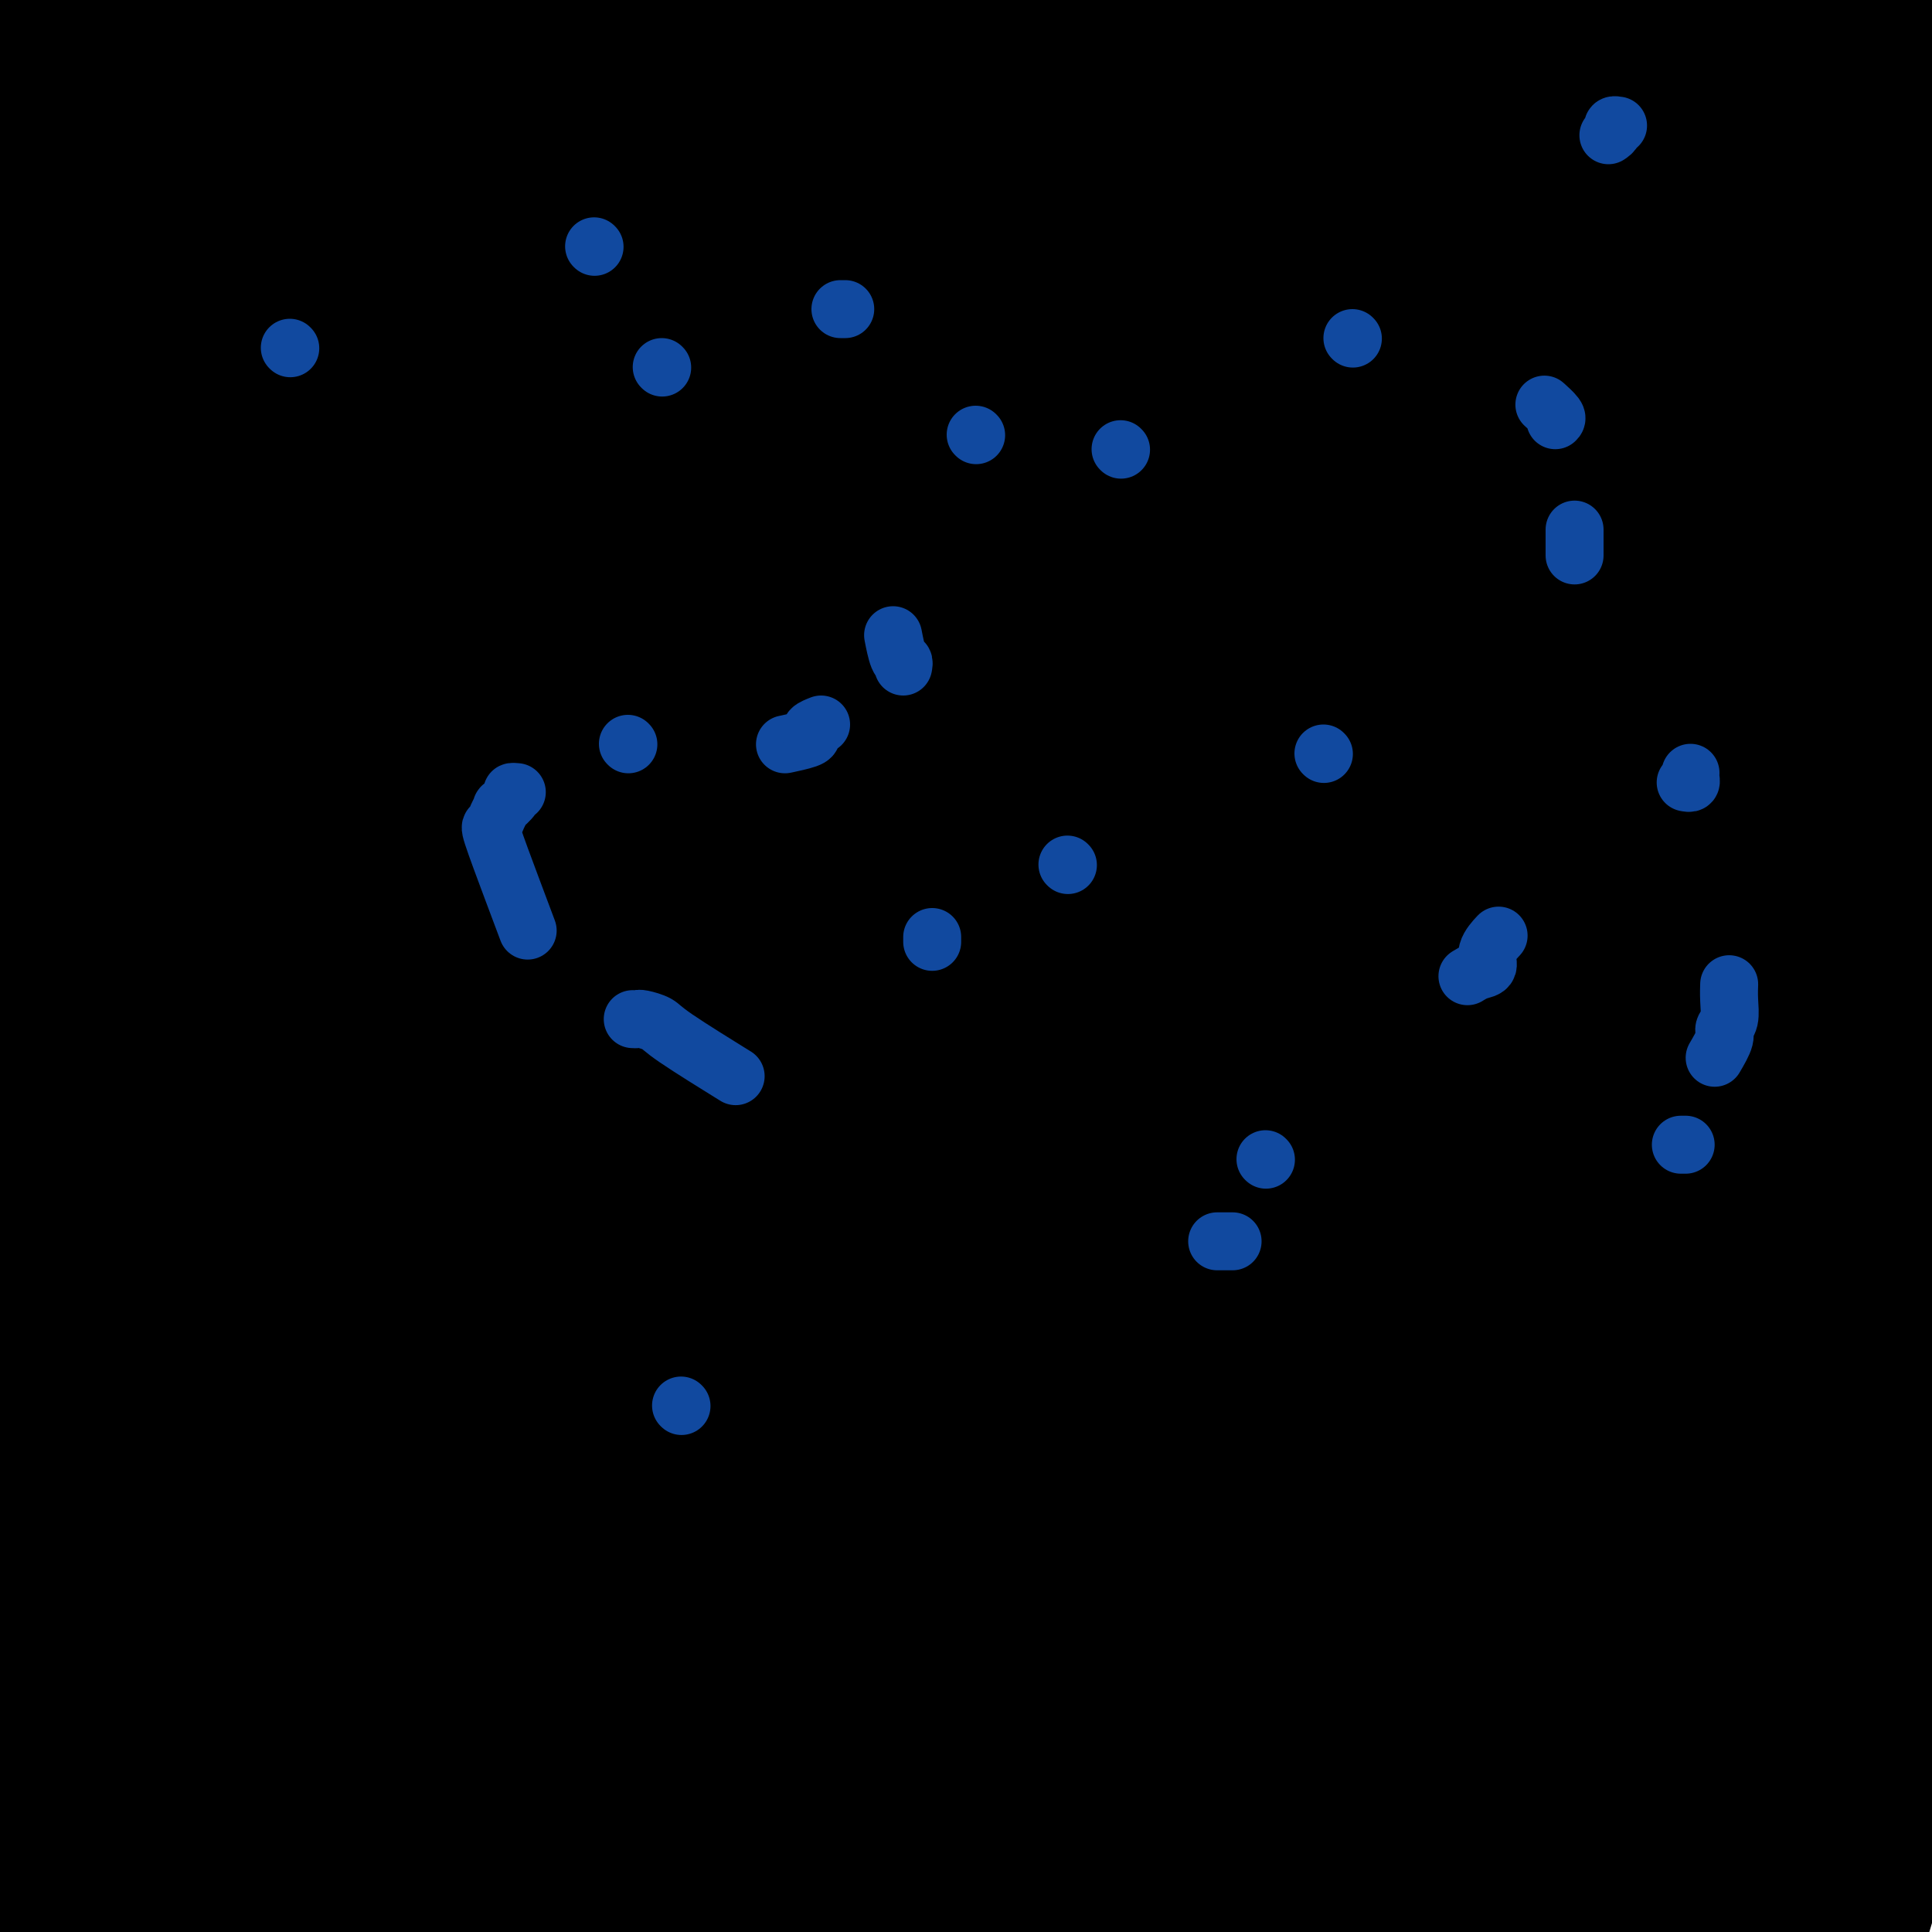 <svg viewBox='0 0 400 400' version='1.1' xmlns='http://www.w3.org/2000/svg' xmlns:xlink='http://www.w3.org/1999/xlink'><g fill='none' stroke='#000000' stroke-width='28' stroke-linecap='round' stroke-linejoin='round'><path d='M68,386c-0.161,-0.443 -0.323,-0.886 1,-1c1.323,-0.114 4.129,0.102 6,0c1.871,-0.102 2.805,-0.523 13,0c10.195,0.523 29.650,1.991 51,3c21.350,1.009 44.594,1.559 58,2c13.406,0.441 16.974,0.773 17,1c0.026,0.227 -3.490,0.348 -8,0c-4.510,-0.348 -10.013,-1.165 -22,-2c-11.987,-0.835 -30.458,-1.686 -44,-3c-13.542,-1.314 -22.155,-3.090 -46,-4c-23.845,-0.910 -62.923,-0.955 -102,-1'/><path d='M240,377c-0.365,-0.072 -0.729,-0.145 -1,0c-0.271,0.145 -0.448,0.507 -1,1c-0.552,0.493 -1.480,1.118 -1,1c0.480,-0.118 2.367,-0.980 3,-1c0.633,-0.020 0.013,0.800 1,0c0.987,-0.800 3.582,-3.220 10,-6c6.418,-2.780 16.658,-5.920 21,-8c4.342,-2.080 2.784,-3.098 15,-4c12.216,-0.902 38.204,-1.686 60,0c21.796,1.686 39.398,5.843 57,10'/><path d='M396,373c1.153,-0.019 2.307,-0.039 0,0c-2.307,0.039 -8.074,0.136 -14,1c-5.926,0.864 -12.009,2.496 -15,3c-2.991,0.504 -2.889,-0.119 -7,0c-4.111,0.119 -12.436,0.982 -20,1c-7.564,0.018 -14.366,-0.807 -19,-1c-4.634,-0.193 -7.098,0.247 -8,0c-0.902,-0.247 -0.242,-1.180 0,-1c0.242,0.180 0.064,1.473 0,2c-0.064,0.527 -0.015,0.289 0,1c0.015,0.711 -0.002,2.372 0,3c0.002,0.628 0.025,0.224 0,0c-0.025,-0.224 -0.098,-0.267 0,0c0.098,0.267 0.368,0.844 1,1c0.632,0.156 1.625,-0.110 2,0c0.375,0.110 0.131,0.597 0,1c-0.131,0.403 -0.151,0.724 2,2c2.151,1.276 6.472,3.507 11,6c4.528,2.493 9.264,5.246 14,8'/><path d='M339,388c0.436,1.944 0.872,3.887 0,0c-0.872,-3.887 -3.052,-13.606 -4,-18c-0.948,-4.394 -0.664,-3.464 0,-6c0.664,-2.536 1.709,-8.536 3,-12c1.291,-3.464 2.829,-4.390 4,-5c1.171,-0.610 1.974,-0.903 3,-1c1.026,-0.097 2.276,0.003 3,0c0.724,-0.003 0.921,-0.110 2,2c1.079,2.110 3.039,6.435 4,10c0.961,3.565 0.922,6.369 1,9c0.078,2.631 0.272,5.088 -1,7c-1.272,1.912 -4.012,3.280 -6,4c-1.988,0.720 -3.225,0.794 -7,0c-3.775,-0.794 -10.088,-2.454 -13,-4c-2.912,-1.546 -2.423,-2.978 -3,-5c-0.577,-2.022 -2.218,-4.633 -3,-7c-0.782,-2.367 -0.704,-4.491 0,-6c0.704,-1.509 2.034,-2.402 3,-3c0.966,-0.598 1.569,-0.902 3,-1c1.431,-0.098 3.690,0.011 5,0c1.310,-0.011 1.670,-0.143 2,1c0.330,1.143 0.630,3.562 1,5c0.370,1.438 0.809,1.895 0,3c-0.809,1.105 -2.866,2.860 -5,4c-2.134,1.140 -4.345,1.667 -6,2c-1.655,0.333 -2.754,0.471 -3,0c-0.246,-0.471 0.361,-1.552 0,-2c-0.361,-0.448 -1.691,-0.264 0,-2c1.691,-1.736 6.402,-5.393 11,-8c4.598,-2.607 9.084,-4.163 15,-4c5.916,0.163 13.262,2.047 18,4c4.738,1.953 6.869,3.977 9,6'/><path d='M375,361c3.230,3.885 6.804,10.598 9,16c2.196,5.402 3.014,9.493 3,13c-0.014,3.507 -0.861,6.431 -2,8c-1.139,1.569 -2.569,1.785 -4,2'/><path d='M376,399c0.099,0.424 0.199,0.848 0,0c-0.199,-0.848 -0.695,-2.968 0,-6c0.695,-3.032 2.582,-6.975 4,-11c1.418,-4.025 2.366,-8.133 3,-10c0.634,-1.867 0.955,-1.494 1,-1c0.045,0.494 -0.184,1.107 0,2c0.184,0.893 0.781,2.064 0,6c-0.781,3.936 -2.941,10.637 -4,14c-1.059,3.363 -1.017,3.390 -1,4c0.017,0.610 0.008,1.805 0,3'/><path d='M379,398c-0.550,1.363 -1.100,2.727 0,0c1.100,-2.727 3.850,-9.544 5,-13c1.150,-3.456 0.700,-3.552 1,-7c0.300,-3.448 1.348,-10.249 2,-14c0.652,-3.751 0.907,-4.453 1,-5c0.093,-0.547 0.024,-0.941 0,-1c-0.024,-0.059 -0.004,0.216 0,1c0.004,0.784 -0.009,2.078 0,3c0.009,0.922 0.039,1.474 0,1c-0.039,-0.474 -0.148,-1.972 0,-3c0.148,-1.028 0.553,-1.586 1,-4c0.447,-2.414 0.934,-6.684 1,-9c0.066,-2.316 -0.291,-2.679 0,-3c0.291,-0.321 1.231,-0.601 1,0c-0.231,0.601 -1.631,2.081 -2,3c-0.369,0.919 0.293,1.276 -1,4c-1.293,2.724 -4.542,7.816 -6,10c-1.458,2.184 -1.124,1.461 -1,1c0.124,-0.461 0.037,-0.660 0,-1c-0.037,-0.340 -0.024,-0.823 0,-5c0.024,-4.177 0.061,-12.049 0,-16c-0.061,-3.951 -0.218,-3.980 0,-6c0.218,-2.020 0.812,-6.032 1,-8c0.188,-1.968 -0.031,-1.892 0,-1c0.031,0.892 0.312,2.601 0,4c-0.312,1.399 -1.218,2.488 -2,5c-0.782,2.512 -1.441,6.445 -1,6c0.441,-0.445 1.983,-5.270 3,-10c1.017,-4.730 1.508,-9.365 2,-14'/><path d='M384,316c0.739,-4.987 0.088,-5.455 0,-5c-0.088,0.455 0.388,1.832 0,3c-0.388,1.168 -1.639,2.128 -3,6c-1.361,3.872 -2.831,10.657 -4,14c-1.169,3.343 -2.036,3.245 -2,2c0.036,-1.245 0.976,-3.638 2,-7c1.024,-3.362 2.131,-7.693 3,-11c0.869,-3.307 1.498,-5.590 2,-11c0.502,-5.410 0.876,-13.947 1,-18c0.124,-4.053 -0.001,-3.622 0,-4c0.001,-0.378 0.129,-1.565 0,-1c-0.129,0.565 -0.514,2.881 -1,5c-0.486,2.119 -1.074,4.042 -2,8c-0.926,3.958 -2.192,9.953 -3,13c-0.808,3.047 -1.159,3.147 -1,2c0.159,-1.147 0.827,-3.539 2,-7c1.173,-3.461 2.851,-7.989 4,-16c1.149,-8.011 1.770,-19.505 2,-26c0.230,-6.495 0.069,-7.993 0,-12c-0.069,-4.007 -0.044,-10.525 0,-13c0.044,-2.475 0.109,-0.909 0,1c-0.109,1.909 -0.392,4.161 -1,7c-0.608,2.839 -1.539,6.264 -3,12c-1.461,5.736 -3.450,13.781 -5,19c-1.550,5.219 -2.660,7.612 -3,8c-0.340,0.388 0.091,-1.227 0,0c-0.091,1.227 -0.705,5.298 0,0c0.705,-5.298 2.728,-19.965 4,-32c1.272,-12.035 1.792,-21.439 2,-29c0.208,-7.561 0.104,-13.281 0,-19'/><path d='M378,205c0.912,-12.934 0.192,-5.267 0,-3c-0.192,2.267 0.145,-0.864 -1,3c-1.145,3.864 -3.772,14.724 -6,24c-2.228,9.276 -4.055,16.968 -5,21c-0.945,4.032 -1.006,4.402 -1,5c0.006,0.598 0.079,1.422 0,2c-0.079,0.578 -0.310,0.910 1,-5c1.310,-5.910 4.161,-18.062 6,-28c1.839,-9.938 2.665,-17.663 3,-22c0.335,-4.337 0.180,-5.287 0,-6c-0.180,-0.713 -0.385,-1.190 0,-2c0.385,-0.810 1.361,-1.952 0,3c-1.361,4.952 -5.059,15.997 -7,23c-1.941,7.003 -2.126,9.962 -4,16c-1.874,6.038 -5.439,15.155 -7,19c-1.561,3.845 -1.118,2.418 -1,3c0.118,0.582 -0.087,3.174 2,-8c2.087,-11.174 6.467,-36.113 9,-48c2.533,-11.887 3.218,-10.720 4,-18c0.782,-7.280 1.661,-23.006 2,-31c0.339,-7.994 0.137,-8.257 0,-9c-0.137,-0.743 -0.211,-1.968 0,-1c0.211,0.968 0.706,4.128 0,8c-0.706,3.872 -2.611,8.454 -5,22c-2.389,13.546 -5.260,36.054 -8,55c-2.740,18.946 -5.347,34.328 -7,42c-1.653,7.672 -2.350,7.634 -2,7c0.350,-0.634 1.748,-1.863 4,-6c2.252,-4.137 5.358,-11.182 8,-18c2.642,-6.818 4.821,-13.409 7,-20'/><path d='M370,233c4.067,-15.820 4.734,-33.370 5,-45c0.266,-11.630 0.131,-17.338 0,-21c-0.131,-3.662 -0.258,-5.276 -1,-5c-0.742,0.276 -2.099,2.444 -3,5c-0.901,2.556 -1.345,5.500 -2,8c-0.655,2.500 -1.522,4.558 -3,8c-1.478,3.442 -3.568,8.270 -4,9c-0.432,0.730 0.795,-2.638 2,-9c1.205,-6.362 2.390,-15.716 4,-21c1.610,-5.284 3.647,-6.496 6,-19c2.353,-12.504 5.023,-36.298 6,-49c0.977,-12.702 0.260,-14.311 0,-22c-0.260,-7.689 -0.061,-21.457 0,-28c0.061,-6.543 -0.014,-5.860 0,-5c0.014,0.860 0.116,1.896 -1,7c-1.116,5.104 -3.450,14.277 -6,24c-2.550,9.723 -5.314,19.997 -7,26c-1.686,6.003 -2.293,7.736 -3,9c-0.707,1.264 -1.513,2.059 -1,2c0.513,-0.059 2.345,-0.971 4,-3c1.655,-2.029 3.134,-5.176 6,-13c2.866,-7.824 7.121,-20.327 10,-30c2.879,-9.673 4.382,-16.518 5,-21c0.618,-4.482 0.351,-6.602 0,-5c-0.351,1.602 -0.785,6.924 -2,15c-1.215,8.076 -3.212,18.905 -4,25c-0.788,6.095 -0.368,7.456 -1,10c-0.632,2.544 -2.316,6.272 -4,10'/><path d='M376,95c-1.824,9.210 -0.884,2.236 0,-1c0.884,-3.236 1.711,-2.733 5,-10c3.289,-7.267 9.039,-22.303 12,-36c2.961,-13.697 3.132,-26.056 4,-35c0.868,-8.944 2.434,-14.472 4,-20'/><path d='M392,18c0.165,-0.966 0.331,-1.932 0,0c-0.331,1.932 -1.158,6.762 -4,15c-2.842,8.238 -7.698,19.885 -11,27c-3.302,7.115 -5.049,9.699 -6,11c-0.951,1.301 -1.104,1.319 -1,0c0.104,-1.319 0.466,-3.976 1,-6c0.534,-2.024 1.239,-3.416 2,-8c0.761,-4.584 1.578,-12.359 2,-16c0.422,-3.641 0.448,-3.148 0,-3c-0.448,0.148 -1.372,-0.050 -3,1c-1.628,1.050 -3.960,3.346 -7,6c-3.040,2.654 -6.788,5.665 -12,10c-5.212,4.335 -11.888,9.992 -18,14c-6.112,4.008 -11.660,6.366 -13,7c-1.340,0.634 1.526,-0.455 4,-2c2.474,-1.545 4.554,-3.544 7,-6c2.446,-2.456 5.259,-5.367 7,-7c1.741,-1.633 2.411,-1.986 5,-5c2.589,-3.014 7.098,-8.688 9,-12c1.902,-3.312 1.199,-4.261 1,-5c-0.199,-0.739 0.108,-1.269 0,-2c-0.108,-0.731 -0.629,-1.665 -1,-2c-0.371,-0.335 -0.592,-0.072 -1,0c-0.408,0.072 -1.003,-0.047 -1,0c0.003,0.047 0.605,0.261 1,0c0.395,-0.261 0.585,-0.998 4,-3c3.415,-2.002 10.057,-5.268 14,-8c3.943,-2.732 5.186,-4.928 6,-6c0.814,-1.072 1.197,-1.019 1,-1c-0.197,0.019 -0.976,0.005 -3,0c-2.024,-0.005 -5.293,-0.001 -13,0c-7.707,0.001 -19.854,0.001 -32,0'/><path d='M330,17c-10.802,-0.110 -14.306,0.116 -22,0c-7.694,-0.116 -19.576,-0.575 -24,-1c-4.424,-0.425 -1.388,-0.817 -1,-1c0.388,-0.183 -1.872,-0.157 0,-1c1.872,-0.843 7.875,-2.555 13,-4c5.125,-1.445 9.370,-2.622 11,-3c1.630,-0.378 0.645,0.042 1,0c0.355,-0.042 2.052,-0.547 -1,-1c-3.052,-0.453 -10.851,-0.853 -18,-1c-7.149,-0.147 -13.648,-0.040 -17,0c-3.352,0.040 -3.556,0.015 -3,0c0.556,-0.015 1.871,-0.019 3,0c1.129,0.019 2.072,0.060 8,0c5.928,-0.060 16.841,-0.222 22,0c5.159,0.222 4.565,0.829 3,1c-1.565,0.171 -4.102,-0.092 -10,0c-5.898,0.092 -15.158,0.540 -23,0c-7.842,-0.540 -14.265,-2.069 -32,-3c-17.735,-0.931 -46.781,-1.266 -67,-2c-20.219,-0.734 -31.609,-1.867 -43,-3'/><path d='M255,4c-3.398,-0.202 -6.796,-0.405 0,0c6.796,0.405 23.785,1.417 31,2c7.215,0.583 4.656,0.737 0,1c-4.656,0.263 -11.410,0.635 -18,1c-6.590,0.365 -13.015,0.725 -31,0c-17.985,-0.725 -47.531,-2.533 -68,-4c-20.469,-1.467 -31.863,-2.592 -41,-3c-9.137,-0.408 -16.018,-0.098 -19,0c-2.982,0.098 -2.066,-0.016 -1,0c1.066,0.016 2.282,0.164 14,0c11.718,-0.164 33.938,-0.638 55,0c21.062,0.638 40.968,2.389 51,3c10.032,0.611 10.192,0.084 11,0c0.808,-0.084 2.264,0.277 4,1c1.736,0.723 3.753,1.809 -4,3c-7.753,1.191 -25.278,2.487 -34,3c-8.722,0.513 -8.643,0.243 -10,0c-1.357,-0.243 -4.149,-0.459 -12,-1c-7.851,-0.541 -20.760,-1.407 -26,-2c-5.240,-0.593 -2.812,-0.915 -2,-1c0.812,-0.085 0.008,0.065 0,0c-0.008,-0.065 0.779,-0.345 5,-1c4.221,-0.655 11.876,-1.683 15,-2c3.124,-0.317 1.715,0.078 1,0c-0.715,-0.078 -0.738,-0.629 -1,-1c-0.262,-0.371 -0.763,-0.561 -9,-1c-8.237,-0.439 -24.211,-1.125 -36,-2c-11.789,-0.875 -19.395,-1.937 -27,-3'/><path d='M46,4c1.924,-0.439 3.848,-0.878 0,0c-3.848,0.878 -13.467,3.072 -17,4c-3.533,0.928 -0.979,0.589 -1,1c-0.021,0.411 -2.618,1.570 -3,2c-0.382,0.430 1.451,0.129 3,0c1.549,-0.129 2.815,-0.088 5,0c2.185,0.088 5.288,0.224 10,0c4.712,-0.224 11.032,-0.806 14,-1c2.968,-0.194 2.585,0.001 2,0c-0.585,-0.001 -1.373,-0.196 -9,0c-7.627,0.196 -22.092,0.784 -29,1c-6.908,0.216 -6.259,0.062 -20,1c-13.741,0.938 -41.870,2.969 -70,5'/><path d='M16,13c-0.381,0.113 -0.762,0.226 0,0c0.762,-0.226 2.667,-0.792 4,-1c1.333,-0.208 2.095,-0.060 -2,0c-4.095,0.060 -13.048,0.030 -22,0'/><path d='M65,14c-9.820,0.054 -19.641,0.109 0,0c19.641,-0.109 68.743,-0.380 104,0c35.257,0.380 56.669,1.412 67,2c10.331,0.588 9.582,0.733 3,1c-6.582,0.267 -18.997,0.655 -40,0c-21.003,-0.655 -50.595,-2.352 -78,-4c-27.405,-1.648 -52.624,-3.246 -68,-5c-15.376,-1.754 -20.909,-3.665 -24,-4c-3.091,-0.335 -3.740,0.904 1,0c4.740,-0.904 14.870,-3.952 25,-7'/><path d='M122,-1c2.360,-0.880 4.721,-1.761 0,0c-4.721,1.761 -16.523,6.163 -22,9c-5.477,2.837 -4.629,4.109 -5,5c-0.371,0.891 -1.961,1.402 -1,3c0.961,1.598 4.475,4.284 11,6c6.525,1.716 16.062,2.462 20,3c3.938,0.538 2.276,0.866 2,1c-0.276,0.134 0.835,0.072 0,0c-0.835,-0.072 -3.614,-0.154 -10,0c-6.386,0.154 -16.378,0.544 -25,0c-8.622,-0.544 -15.875,-2.022 -21,-3c-5.125,-0.978 -8.123,-1.457 -9,-2c-0.877,-0.543 0.367,-1.150 1,-2c0.633,-0.850 0.655,-1.943 8,-3c7.345,-1.057 22.012,-2.077 35,-3c12.988,-0.923 24.296,-1.748 30,-2c5.704,-0.252 5.805,0.071 7,0c1.195,-0.071 3.485,-0.534 1,0c-2.485,0.534 -9.746,2.067 -26,4c-16.254,1.933 -41.501,4.267 -63,6c-21.499,1.733 -39.249,2.867 -57,4'/><path d='M23,17c-5.341,-0.010 -10.681,-0.020 0,0c10.681,0.020 37.384,0.069 49,0c11.616,-0.069 8.144,-0.256 6,0c-2.144,0.256 -2.962,0.953 -1,1c1.962,0.047 6.703,-0.558 -7,0c-13.703,0.558 -45.852,2.279 -78,4'/><path d='M51,26c-4.291,0.008 -8.583,0.017 0,0c8.583,-0.017 30.040,-0.058 64,0c33.960,0.058 80.421,0.215 106,0c25.579,-0.215 30.275,-0.802 31,-1c0.725,-0.198 -2.520,-0.007 -7,0c-4.480,0.007 -10.193,-0.172 -30,0c-19.807,0.172 -53.707,0.693 -84,1c-30.293,0.307 -56.980,0.400 -73,1c-16.020,0.600 -21.372,1.709 -25,2c-3.628,0.291 -5.533,-0.235 -8,0c-2.467,0.235 -5.496,1.230 7,0c12.496,-1.230 40.517,-4.686 71,-7c30.483,-2.314 63.427,-3.484 85,-5c21.573,-1.516 31.773,-3.376 35,-4c3.227,-0.624 -0.521,-0.012 -1,0c-0.479,0.012 2.309,-0.576 -13,0c-15.309,0.576 -48.717,2.316 -78,4c-29.283,1.684 -54.441,3.313 -72,5c-17.559,1.687 -27.519,3.433 -31,4c-3.481,0.567 -0.484,-0.044 0,0c0.484,0.044 -1.544,0.744 8,1c9.544,0.256 30.660,0.069 55,0c24.340,-0.069 51.903,-0.018 64,0c12.097,0.018 8.727,0.005 10,0c1.273,-0.005 7.189,-0.001 -8,0c-15.189,0.001 -51.483,0.000 -86,-1c-34.517,-1.000 -67.259,-3.000 -100,-5'/><path d='M135,28c-13.908,-1.417 -27.817,-2.834 0,0c27.817,2.834 97.358,9.919 133,14c35.642,4.081 37.384,5.157 37,6c-0.384,0.843 -2.894,1.454 -5,2c-2.106,0.546 -3.807,1.027 -26,0c-22.193,-1.027 -64.878,-3.560 -100,-6c-35.122,-2.440 -62.682,-4.785 -90,-9c-27.318,-4.215 -54.394,-10.301 -67,-13c-12.606,-2.699 -10.742,-2.013 -11,-2c-0.258,0.013 -2.636,-0.648 1,-1c3.636,-0.352 13.288,-0.395 35,-1c21.712,-0.605 55.485,-1.770 87,-3c31.515,-1.230 60.772,-2.524 73,-3c12.228,-0.476 7.426,-0.134 7,0c-0.426,0.134 3.522,0.060 -3,0c-6.522,-0.060 -23.515,-0.107 -45,0c-21.485,0.107 -47.462,0.368 -67,1c-19.538,0.632 -32.638,1.636 -37,2c-4.362,0.364 0.015,0.089 -2,0c-2.015,-0.089 -10.420,0.008 7,2c17.420,1.992 60.666,5.880 86,8c25.334,2.120 32.757,2.471 63,5c30.243,2.529 83.307,7.237 109,9c25.693,1.763 24.014,0.580 18,2c-6.014,1.420 -16.365,5.442 -28,8c-11.635,2.558 -24.556,3.650 -62,5c-37.444,1.350 -99.413,2.957 -150,2c-50.587,-0.957 -89.794,-4.479 -129,-8'/><path d='M187,60c-8.644,-0.556 -17.289,-1.111 0,0c17.289,1.111 60.511,3.889 114,6c53.489,2.111 117.244,3.556 181,5'/><path d='M322,59c6.012,0.774 12.024,1.548 0,0c-12.024,-1.548 -42.083,-5.417 -89,-10c-46.917,-4.583 -110.690,-9.881 -156,-14c-45.310,-4.119 -72.155,-7.060 -99,-10'/><path d='M57,25c-4.397,0.031 -8.793,0.061 0,0c8.793,-0.061 30.776,-0.214 82,1c51.224,1.214 131.688,3.795 176,5c44.312,1.205 52.473,1.033 62,1c9.527,-0.033 20.420,0.074 -10,0c-30.420,-0.074 -102.151,-0.328 -145,-1c-42.849,-0.672 -56.814,-1.764 -93,-4c-36.186,-2.236 -94.593,-5.618 -153,-9'/><path d='M166,44c-23.667,-1.756 -47.333,-3.511 0,0c47.333,3.511 165.667,12.289 230,17c64.333,4.711 74.667,5.356 85,6'/><path d='M371,71c19.958,0.274 39.917,0.548 0,0c-39.917,-0.548 -139.708,-1.917 -193,-3c-53.292,-1.083 -60.083,-1.881 -89,-3c-28.917,-1.119 -79.958,-2.560 -131,-4'/><path d='M188,96c-10.467,-0.622 -20.933,-1.244 0,0c20.933,1.244 73.267,4.356 118,6c44.733,1.644 81.867,1.822 119,2'/><path d='M257,87c13.145,0.895 26.291,1.791 0,0c-26.291,-1.791 -92.017,-6.267 -137,-9c-44.983,-2.733 -69.221,-3.723 -78,-4c-8.779,-0.277 -2.099,0.157 -2,0c0.099,-0.157 -6.384,-0.906 16,0c22.384,0.906 73.633,3.465 127,6c53.367,2.535 108.852,5.044 133,6c24.148,0.956 16.960,0.358 20,1c3.040,0.642 16.310,2.523 -17,0c-33.310,-2.523 -113.199,-9.448 -158,-14c-44.801,-4.552 -54.515,-6.729 -84,-10c-29.485,-3.271 -78.743,-7.635 -128,-12'/><path d='M89,62c-7.095,-0.878 -14.189,-1.755 0,0c14.189,1.755 49.663,6.143 106,10c56.337,3.857 133.538,7.185 168,9c34.462,1.815 26.185,2.119 21,2c-5.185,-0.119 -7.276,-0.661 -13,0c-5.724,0.661 -15.079,2.524 -60,1c-44.921,-1.524 -125.406,-6.435 -186,-10c-60.594,-3.565 -101.297,-5.782 -142,-8'/><path d='M42,89c-5.911,-1.476 -11.821,-2.952 0,0c11.821,2.952 41.375,10.333 104,17c62.625,6.667 158.321,12.619 228,17c69.679,4.381 113.339,7.190 157,10'/><path d='M391,109c13.710,2.032 27.419,4.063 0,0c-27.419,-4.063 -95.968,-14.222 -154,-21c-58.032,-6.778 -105.547,-10.175 -131,-12c-25.453,-1.825 -28.843,-2.077 -12,0c16.843,2.077 53.919,6.482 81,10c27.081,3.518 44.166,6.148 93,11c48.834,4.852 129.417,11.926 210,19'/><path d='M264,109c5.677,-0.004 11.354,-0.008 0,0c-11.354,0.008 -39.740,0.027 -50,0c-10.260,-0.027 -2.395,-0.099 1,0c3.395,0.099 2.318,0.368 19,1c16.682,0.632 51.122,1.628 69,2c17.878,0.372 19.194,0.122 22,0c2.806,-0.122 7.104,-0.114 -2,-1c-9.104,-0.886 -31.609,-2.667 -61,-6c-29.391,-3.333 -65.668,-8.220 -105,-10c-39.332,-1.780 -81.720,-0.454 -105,0c-23.280,0.454 -27.453,0.037 -31,0c-3.547,-0.037 -6.470,0.308 -7,2c-0.530,1.692 1.332,4.732 33,8c31.668,3.268 93.141,6.764 158,10c64.859,3.236 133.102,6.210 168,8c34.898,1.790 36.449,2.395 38,3'/><path d='M291,125c16.511,0.733 33.022,1.467 0,0c-33.022,-1.467 -115.578,-5.133 -178,-7c-62.422,-1.867 -104.711,-1.933 -147,-2'/><path d='M182,118c-5.405,-1.048 -10.810,-2.095 0,0c10.810,2.095 37.834,7.333 81,10c43.166,2.667 102.474,2.764 128,3c25.526,0.236 17.271,0.610 1,0c-16.271,-0.610 -40.557,-2.205 -92,-6c-51.443,-3.795 -130.042,-9.791 -176,-13c-45.958,-3.209 -59.274,-3.631 -82,-5c-22.726,-1.369 -54.863,-3.684 -87,-6'/><path d='M45,100c-13.414,-0.169 -26.827,-0.337 0,0c26.827,0.337 93.895,1.181 126,2c32.105,0.819 29.246,1.615 29,2c-0.246,0.385 2.120,0.361 2,0c-0.120,-0.361 -2.724,-1.059 -32,-2c-29.276,-0.941 -85.222,-2.126 -131,-3c-45.778,-0.874 -81.389,-1.437 -117,-2'/><path d='M104,97c-6.328,-0.165 -12.657,-0.329 0,0c12.657,0.329 44.299,1.152 56,2c11.701,0.848 3.462,1.722 -3,2c-6.462,0.278 -11.147,-0.041 -20,0c-8.853,0.041 -21.873,0.443 -46,1c-24.127,0.557 -59.360,1.269 -74,2c-14.640,0.731 -8.689,1.482 -9,2c-0.311,0.518 -6.886,0.805 6,3c12.886,2.195 45.234,6.298 84,11c38.766,4.702 83.951,10.002 108,12c24.049,1.998 26.962,0.694 27,0c0.038,-0.694 -2.798,-0.778 -4,0c-1.202,0.778 -0.769,2.417 -19,3c-18.231,0.583 -55.125,0.111 -83,2c-27.875,1.889 -46.729,6.138 -60,8c-13.271,1.862 -20.958,1.337 -6,4c14.958,2.663 52.561,8.516 61,10c8.439,1.484 -12.285,-1.399 8,0c20.285,1.399 81.580,7.080 127,9c45.420,1.920 74.965,0.079 85,-1c10.035,-1.079 0.559,-1.397 1,-1c0.441,0.397 10.799,1.508 -13,-2c-23.799,-3.508 -81.753,-11.637 -139,-17c-57.247,-5.363 -113.785,-7.961 -162,-10c-48.215,-2.039 -88.108,-3.520 -128,-5'/><path d='M90,128c-8.985,-0.019 -17.970,-0.039 0,0c17.970,0.039 62.895,0.135 81,0c18.105,-0.135 9.390,-0.503 6,-1c-3.390,-0.497 -1.455,-1.123 -20,-2c-18.545,-0.877 -57.570,-2.005 -74,-2c-16.430,0.005 -10.266,1.144 -28,2c-17.734,0.856 -59.367,1.428 -101,2'/><path d='M9,136c-12.804,-0.740 -25.608,-1.480 0,0c25.608,1.480 89.627,5.180 126,6c36.373,0.820 45.100,-1.241 91,-2c45.900,-0.759 128.971,-0.217 166,0c37.029,0.217 28.014,0.108 19,0'/><path d='M395,140c12.220,0.393 24.440,0.786 0,0c-24.440,-0.786 -85.542,-2.750 -149,-4c-63.458,-1.250 -129.274,-1.786 -178,0c-48.726,1.786 -80.363,5.893 -112,10'/><path d='M108,157c-20.711,-0.556 -41.422,-1.111 0,0c41.422,1.111 144.978,3.889 212,5c67.022,1.111 97.511,0.556 128,0'/><path d='M271,142c16.756,1.778 33.511,3.556 0,0c-33.511,-3.556 -117.289,-12.444 -182,-16c-64.711,-3.556 -110.356,-1.778 -156,0'/><path d='M27,132c-21.482,-1.494 -42.964,-2.988 0,0c42.964,2.988 150.375,10.458 210,14c59.625,3.542 71.464,3.155 94,3c22.536,-0.155 55.768,-0.077 89,0'/><path d='M317,149c16.144,0.128 32.288,0.257 0,0c-32.288,-0.257 -113.008,-0.899 -174,0c-60.992,0.899 -102.256,3.340 -119,4c-16.744,0.660 -8.967,-0.462 -10,0c-1.033,0.462 -10.874,2.507 16,5c26.874,2.493 90.463,5.435 146,7c55.537,1.565 103.021,1.754 135,2c31.979,0.246 48.451,0.549 61,0c12.549,-0.549 21.174,-1.951 27,-2c5.826,-0.049 8.851,1.255 -18,0c-26.851,-1.255 -83.579,-5.068 -142,-7c-58.421,-1.932 -118.537,-1.982 -154,-2c-35.463,-0.018 -46.275,-0.005 -62,0c-15.725,0.005 -36.362,0.003 -57,0'/><path d='M77,157c-16.538,-0.509 -33.075,-1.017 0,0c33.075,1.017 115.763,3.561 160,5c44.237,1.439 50.023,1.774 64,2c13.977,0.226 36.144,0.344 47,0c10.856,-0.344 10.400,-1.151 -1,1c-11.400,2.151 -33.746,7.259 -64,6c-30.254,-1.259 -68.418,-8.886 -112,-9c-43.582,-0.114 -92.584,7.286 -116,11c-23.416,3.714 -21.248,3.743 -24,4c-2.752,0.257 -10.425,0.741 2,2c12.425,1.259 44.946,3.291 92,5c47.054,1.709 108.640,3.093 152,4c43.360,0.907 68.492,1.337 81,1c12.508,-0.337 12.391,-1.441 15,-2c2.609,-0.559 7.945,-0.574 1,-1c-6.945,-0.426 -26.172,-1.262 -60,-2c-33.828,-0.738 -82.257,-1.378 -126,-2c-43.743,-0.622 -82.799,-1.225 -102,-1c-19.201,0.225 -18.545,1.279 -22,2c-3.455,0.721 -11.019,1.111 1,1c12.019,-0.111 43.620,-0.722 93,0c49.380,0.722 116.537,2.778 164,3c47.463,0.222 75.231,-1.389 103,-3'/><path d='M349,177c1.679,0.315 3.357,0.631 0,0c-3.357,-0.631 -11.750,-2.208 -63,-2c-51.250,0.208 -145.357,2.202 -201,3c-55.643,0.798 -72.821,0.399 -90,0'/><path d='M130,175c-6.889,0.455 -13.779,0.911 0,0c13.779,-0.911 48.226,-3.187 88,-4c39.774,-0.813 84.876,-0.163 104,0c19.124,0.163 12.270,-0.163 -1,0c-13.270,0.163 -32.957,0.813 -82,0c-49.043,-0.813 -127.441,-3.089 -176,-4c-48.559,-0.911 -67.280,-0.455 -86,0'/><path d='M148,183c-6.697,-0.083 -13.394,-0.165 0,0c13.394,0.165 46.879,0.578 89,2c42.121,1.422 92.877,3.855 116,5c23.123,1.145 18.611,1.004 1,1c-17.611,-0.004 -48.323,0.131 -69,0c-20.677,-0.131 -31.319,-0.527 -70,-2c-38.681,-1.473 -105.399,-4.023 -145,-5c-39.601,-0.977 -52.084,-0.382 -62,0c-9.916,0.382 -17.267,0.550 5,2c22.267,1.450 74.150,4.183 105,5c30.850,0.817 40.668,-0.283 77,0c36.332,0.283 99.180,1.947 128,2c28.820,0.053 23.613,-1.507 27,-2c3.387,-0.493 15.369,0.081 -8,0c-23.369,-0.081 -82.089,-0.815 -117,-2c-34.911,-1.185 -46.015,-2.819 -84,-5c-37.985,-2.181 -102.853,-4.909 -138,-6c-35.147,-1.091 -40.574,-0.546 -46,0'/><path d='M138,200c-8.556,-0.511 -17.111,-1.022 0,0c17.111,1.022 59.889,3.578 108,6c48.111,2.422 101.556,4.711 155,7'/><path d='M297,217c5.158,0.169 10.315,0.339 0,0c-10.315,-0.339 -36.104,-1.186 -79,0c-42.896,1.186 -102.899,4.405 -136,6c-33.101,1.595 -39.301,1.565 -36,2c3.301,0.435 16.101,1.333 27,2c10.899,0.667 19.896,1.103 62,3c42.104,1.897 117.315,5.256 173,7c55.685,1.744 91.842,1.872 128,2'/><path d='M333,221c11.795,0.289 23.591,0.578 0,0c-23.591,-0.578 -82.568,-2.022 -115,-3c-32.432,-0.978 -38.318,-1.491 -39,-2c-0.682,-0.509 3.841,-1.013 9,-1c5.159,0.013 10.955,0.545 38,-1c27.045,-1.545 75.339,-5.167 110,-10c34.661,-4.833 55.689,-10.877 62,-14c6.311,-3.123 -2.096,-3.326 -1,-4c1.096,-0.674 11.696,-1.820 -17,-6c-28.696,-4.180 -96.687,-11.395 -160,-18c-63.313,-6.605 -121.946,-12.602 -178,-15c-56.054,-2.398 -109.527,-1.199 -163,0'/><path d='M173,162c-22.644,-0.911 -45.289,-1.822 0,0c45.289,1.822 158.511,6.378 220,9c61.489,2.622 71.244,3.311 81,4'/><path d='M394,176c4.793,0.146 9.587,0.291 0,0c-9.587,-0.291 -33.554,-1.020 -75,0c-41.446,1.020 -100.370,3.789 -148,6c-47.630,2.211 -83.966,3.864 -103,5c-19.034,1.136 -20.767,1.755 -9,2c11.767,0.245 37.033,0.115 56,1c18.967,0.885 31.634,2.785 69,4c37.366,1.215 99.431,1.747 137,3c37.569,1.253 50.641,3.228 60,4c9.359,0.772 15.005,0.339 -1,0c-16.005,-0.339 -53.661,-0.586 -78,-1c-24.339,-0.414 -35.360,-0.996 -69,-2c-33.640,-1.004 -89.897,-2.430 -134,-5c-44.103,-2.570 -76.051,-6.285 -108,-10'/><path d='M33,176c-3.919,0.001 -7.837,0.001 0,0c7.837,-0.001 27.430,-0.004 35,0c7.570,0.004 3.115,0.016 2,0c-1.115,-0.016 1.108,-0.059 -2,0c-3.108,0.059 -11.547,0.222 -17,0c-5.453,-0.222 -7.921,-0.828 -13,-1c-5.079,-0.172 -12.769,0.091 -16,0c-3.231,-0.091 -2.003,-0.534 -2,0c0.003,0.534 -1.219,2.045 2,4c3.219,1.955 10.880,4.352 15,6c4.120,1.648 4.700,2.546 10,4c5.300,1.454 15.319,3.465 21,5c5.681,1.535 7.025,2.595 7,3c-0.025,0.405 -1.419,0.155 -1,0c0.419,-0.155 2.651,-0.215 5,0c2.349,0.215 4.816,0.704 9,2c4.184,1.296 10.084,3.400 15,5c4.916,1.600 8.846,2.695 11,3c2.154,0.305 2.530,-0.181 3,0c0.470,0.181 1.033,1.028 -6,2c-7.033,0.972 -21.663,2.069 -40,1c-18.337,-1.069 -40.382,-4.306 -60,-9c-19.618,-4.694 -36.809,-10.847 -54,-17'/><path d='M4,184c-1.362,-0.523 -2.723,-1.047 0,0c2.723,1.047 9.532,3.663 15,7c5.468,3.337 9.595,7.394 12,14c2.405,6.606 3.089,15.762 3,23c-0.089,7.238 -0.952,12.557 -3,16c-2.048,3.443 -5.280,5.009 -7,6c-1.720,0.991 -1.927,1.407 -4,0c-2.073,-1.407 -6.013,-4.638 -8,-10c-1.987,-5.362 -2.021,-12.854 -2,-19c0.021,-6.146 0.096,-10.947 2,-14c1.904,-3.053 5.635,-4.359 7,-5c1.365,-0.641 0.364,-0.615 1,-1c0.636,-0.385 2.910,-1.179 4,1c1.090,2.179 0.997,7.330 1,14c0.003,6.670 0.102,14.858 0,19c-0.102,4.142 -0.405,4.238 -1,6c-0.595,1.762 -1.482,5.192 -2,7c-0.518,1.808 -0.667,1.996 -1,0c-0.333,-1.996 -0.849,-6.175 -1,-11c-0.151,-4.825 0.064,-10.296 0,-13c-0.064,-2.704 -0.406,-2.640 0,-3c0.406,-0.360 1.559,-1.142 2,-2c0.441,-0.858 0.170,-1.790 0,3c-0.170,4.790 -0.238,15.303 -2,26c-1.762,10.697 -5.220,21.576 -7,28c-1.780,6.424 -1.884,8.391 -3,11c-1.116,2.609 -3.244,5.861 -4,7c-0.756,1.139 -0.139,0.167 0,-1c0.139,-1.167 -0.200,-2.529 0,-7c0.200,-4.471 0.938,-12.050 3,-18c2.062,-5.950 5.446,-10.271 8,-13c2.554,-2.729 4.277,-3.864 6,-5'/><path d='M23,250c2.359,-3.047 1.258,-1.665 1,0c-0.258,1.665 0.327,3.614 0,10c-0.327,6.386 -1.565,17.209 -3,26c-1.435,8.791 -3.068,15.552 -4,19c-0.932,3.448 -1.164,3.585 -1,2c0.164,-1.585 0.724,-4.890 1,-7c0.276,-2.110 0.268,-3.024 2,-11c1.732,-7.976 5.202,-23.013 8,-34c2.798,-10.987 4.922,-17.923 6,-22c1.078,-4.077 1.109,-5.296 1,-6c-0.109,-0.704 -0.359,-0.895 0,-1c0.359,-0.105 1.326,-0.125 -1,6c-2.326,6.125 -7.944,18.396 -11,26c-3.056,7.604 -3.548,10.542 -5,14c-1.452,3.458 -3.864,7.434 -5,9c-1.136,1.566 -0.996,0.720 -1,0c-0.004,-0.720 -0.153,-1.315 0,-6c0.153,-4.685 0.607,-13.462 1,-21c0.393,-7.538 0.724,-13.838 1,-17c0.276,-3.162 0.497,-3.188 1,-4c0.503,-0.812 1.289,-2.411 0,0c-1.289,2.411 -4.654,8.832 -11,22c-6.346,13.168 -15.673,33.084 -25,53'/><path d='M8,316c-0.770,1.254 -1.541,2.507 0,0c1.541,-2.507 5.392,-8.775 7,-11c1.608,-2.225 0.971,-0.407 1,0c0.029,0.407 0.722,-0.598 -3,7c-3.722,7.598 -11.861,23.799 -20,40'/><path d='M23,303c-0.766,1.625 -1.531,3.250 0,0c1.531,-3.250 5.360,-11.375 10,-18c4.640,-6.625 10.093,-11.751 12,-14c1.907,-2.249 0.270,-1.623 0,-1c-0.270,0.623 0.827,1.242 -1,10c-1.827,8.758 -6.577,25.657 -10,37c-3.423,11.343 -5.520,17.132 -7,25c-1.480,7.868 -2.342,17.817 -3,22c-0.658,4.183 -1.111,2.602 0,0c1.111,-2.602 3.787,-6.226 11,-20c7.213,-13.774 18.962,-37.700 26,-51c7.038,-13.300 9.366,-15.975 13,-25c3.634,-9.025 8.575,-24.401 11,-31c2.425,-6.599 2.334,-4.421 1,-2c-1.334,2.421 -3.909,5.086 -6,8c-2.091,2.914 -3.696,6.077 -12,19c-8.304,12.923 -23.307,35.605 -31,48c-7.693,12.395 -8.075,14.504 -10,18c-1.925,3.496 -5.393,8.381 -6,9c-0.607,0.619 1.647,-3.028 3,-6c1.353,-2.972 1.807,-5.269 5,-11c3.193,-5.731 9.127,-14.895 13,-20c3.873,-5.105 5.687,-6.150 7,-8c1.313,-1.850 2.127,-4.503 2,-4c-0.127,0.503 -1.195,4.164 -2,6c-0.805,1.836 -1.349,1.847 -6,10c-4.651,8.153 -13.411,24.450 -19,34c-5.589,9.550 -8.009,12.355 -9,13c-0.991,0.645 -0.554,-0.868 0,-3c0.554,-2.132 1.226,-4.882 2,-8c0.774,-3.118 1.650,-6.605 5,-15c3.350,-8.395 9.175,-21.697 15,-35'/><path d='M37,290c5.711,-14.531 8.988,-20.359 11,-24c2.012,-3.641 2.761,-5.095 3,-6c0.239,-0.905 -0.030,-1.261 0,-1c0.030,0.261 0.358,1.138 -4,8c-4.358,6.862 -13.402,19.709 -21,30c-7.598,10.291 -13.752,18.027 -17,22c-3.248,3.973 -3.592,4.183 -4,4c-0.408,-0.183 -0.882,-0.760 -1,-1c-0.118,-0.240 0.118,-0.144 4,-7c3.882,-6.856 11.411,-20.665 19,-34c7.589,-13.335 15.240,-26.197 20,-34c4.760,-7.803 6.629,-10.547 7,-11c0.371,-0.453 -0.756,1.385 -1,1c-0.244,-0.385 0.395,-2.994 -4,6c-4.395,8.994 -13.824,29.590 -19,41c-5.176,11.410 -6.098,13.633 -9,21c-2.902,7.367 -7.784,19.878 -10,26c-2.216,6.122 -1.767,5.855 0,3c1.767,-2.855 4.852,-8.297 7,-11c2.148,-2.703 3.360,-2.667 9,-12c5.640,-9.333 15.707,-28.035 23,-41c7.293,-12.965 11.813,-20.194 14,-24c2.187,-3.806 2.041,-4.189 1,-2c-1.041,2.189 -2.978,6.951 -5,11c-2.022,4.049 -4.130,7.384 -13,23c-8.870,15.616 -24.504,43.512 -33,60c-8.496,16.488 -9.856,21.568 -13,28c-3.144,6.432 -8.072,14.216 -13,22'/><path d='M15,334c-0.795,1.747 -1.590,3.494 0,0c1.590,-3.494 5.564,-12.229 10,-21c4.436,-8.771 9.333,-17.578 11,-21c1.667,-3.422 0.103,-1.460 0,-1c-0.103,0.460 1.256,-0.583 -6,10c-7.256,10.583 -23.128,32.791 -39,55'/><path d='M6,344c-2.290,2.175 -4.579,4.350 0,0c4.579,-4.350 16.028,-15.224 20,-19c3.972,-3.776 0.467,-0.456 0,0c-0.467,0.456 2.105,-1.954 -2,6c-4.105,7.954 -14.887,26.273 -22,38c-7.113,11.727 -10.556,16.864 -14,22'/><path d='M20,372c-1.119,1.259 -2.238,2.517 0,0c2.238,-2.517 7.833,-8.810 18,-19c10.167,-10.190 24.904,-24.278 32,-31c7.096,-6.722 6.549,-6.079 6,-5c-0.549,1.079 -1.102,2.595 -3,6c-1.898,3.405 -5.141,8.698 -7,12c-1.859,3.302 -2.336,4.612 -6,11c-3.664,6.388 -10.517,17.853 -14,23c-3.483,5.147 -3.597,3.977 -4,4c-0.403,0.023 -1.096,1.240 0,-1c1.096,-2.240 3.979,-7.936 9,-16c5.021,-8.064 12.178,-18.495 20,-32c7.822,-13.505 16.310,-30.082 22,-41c5.690,-10.918 8.584,-16.175 10,-19c1.416,-2.825 1.355,-3.217 1,-2c-0.355,1.217 -1.005,4.045 -2,6c-0.995,1.955 -2.335,3.038 -8,14c-5.665,10.962 -15.656,31.803 -24,47c-8.344,15.197 -15.040,24.750 -18,29c-2.960,4.250 -2.184,3.198 -2,3c0.184,-0.198 -0.223,0.458 1,-1c1.223,-1.458 4.076,-5.031 9,-14c4.924,-8.969 11.917,-23.333 21,-40c9.083,-16.667 20.255,-35.636 26,-46c5.745,-10.364 6.063,-12.123 6,-13c-0.063,-0.877 -0.508,-0.873 0,-1c0.508,-0.127 1.967,-0.385 -1,6c-2.967,6.385 -10.361,19.413 -19,36c-8.639,16.587 -18.522,36.735 -25,50c-6.478,13.265 -9.552,19.648 -11,22c-1.448,2.352 -1.271,0.672 -1,0c0.271,-0.672 0.635,-0.336 1,0'/><path d='M57,360c-5.793,13.055 7.726,-10.809 16,-26c8.274,-15.191 11.304,-21.711 16,-31c4.696,-9.289 11.058,-21.349 14,-27c2.942,-5.651 2.465,-4.893 2,-3c-0.465,1.893 -0.916,4.920 -2,8c-1.084,3.080 -2.801,6.213 -5,9c-2.199,2.787 -4.882,5.230 -8,10c-3.118,4.770 -6.672,11.869 -9,15c-2.328,3.131 -3.431,2.296 -4,1c-0.569,-1.296 -0.603,-3.052 0,-5c0.603,-1.948 1.845,-4.089 4,-10c2.155,-5.911 5.223,-15.591 10,-27c4.777,-11.409 11.263,-24.548 15,-33c3.737,-8.452 4.726,-12.216 5,-14c0.274,-1.784 -0.167,-1.588 0,-2c0.167,-0.412 0.940,-1.431 0,1c-0.940,2.431 -3.595,8.313 -7,15c-3.405,6.687 -7.559,14.181 -11,20c-3.441,5.819 -6.169,9.965 -8,12c-1.831,2.035 -2.766,1.960 -2,1c0.766,-0.960 3.234,-2.803 5,-5c1.766,-2.197 2.829,-4.748 4,-5c1.171,-0.252 2.449,1.793 7,-1c4.551,-2.793 12.376,-10.425 16,-14c3.624,-3.575 3.046,-3.092 3,-3c-0.046,0.092 0.441,-0.208 0,1c-0.441,1.208 -1.809,3.923 -5,11c-3.191,7.077 -8.206,18.515 -14,31c-5.794,12.485 -12.368,26.015 -16,34c-3.632,7.985 -4.324,10.424 -3,11c1.324,0.576 4.662,-0.712 8,-2'/><path d='M88,332c0.801,0.633 -1.198,3.215 19,-12c20.198,-15.215 62.593,-48.226 79,-61c16.407,-12.774 6.827,-5.310 5,-6c-1.827,-0.690 4.099,-9.534 6,-12c1.901,-2.466 -0.223,1.446 -4,7c-3.777,5.554 -9.207,12.749 -12,18c-2.793,5.251 -2.950,8.557 -14,24c-11.050,15.443 -32.995,43.024 -50,62c-17.005,18.976 -29.071,29.347 -36,34c-6.929,4.653 -8.723,3.587 -11,5c-2.277,1.413 -5.038,5.304 -1,0c4.038,-5.304 14.874,-19.802 29,-38c14.126,-18.198 31.541,-40.096 44,-55c12.459,-14.904 19.961,-22.814 24,-28c4.039,-5.186 4.614,-7.648 5,-9c0.386,-1.352 0.584,-1.594 1,-2c0.416,-0.406 1.050,-0.975 -5,12c-6.050,12.975 -18.783,39.493 -27,55c-8.217,15.507 -11.919,20.002 -19,31c-7.081,10.998 -17.540,28.499 -28,46'/><path d='M128,369c-2.481,3.025 -4.962,6.050 0,0c4.962,-6.050 17.366,-21.174 25,-31c7.634,-9.826 10.499,-14.355 17,-28c6.501,-13.645 16.636,-36.408 21,-48c4.364,-11.592 2.955,-12.015 2,-12c-0.955,0.015 -1.455,0.466 -2,0c-0.545,-0.466 -1.136,-1.851 -7,6c-5.864,7.851 -17.002,24.938 -28,40c-10.998,15.062 -21.856,28.100 -35,38c-13.144,9.900 -28.574,16.661 -36,19c-7.426,2.339 -6.846,0.257 -7,0c-0.154,-0.257 -1.040,1.312 0,-6c1.040,-7.312 4.007,-23.504 9,-40c4.993,-16.496 12.011,-33.294 17,-47c4.989,-13.706 7.948,-24.319 9,-29c1.052,-4.681 0.197,-3.428 0,-3c-0.197,0.428 0.263,0.033 0,1c-0.263,0.967 -1.251,3.297 -5,12c-3.749,8.703 -10.261,23.778 -15,35c-4.739,11.222 -7.704,18.589 -9,22c-1.296,3.411 -0.921,2.865 -1,3c-0.079,0.135 -0.612,0.951 0,1c0.612,0.049 2.370,-0.669 3,-3c0.630,-2.331 0.133,-6.274 9,-16c8.867,-9.726 27.099,-25.235 36,-33c8.901,-7.765 8.469,-7.785 8,-7c-0.469,0.785 -0.977,2.377 -2,5c-1.023,2.623 -2.561,6.277 -4,10c-1.439,3.723 -2.777,7.513 -6,14c-3.223,6.487 -8.329,15.670 -12,22c-3.671,6.330 -5.906,9.809 -6,10c-0.094,0.191 1.953,-2.904 4,-6'/><path d='M113,298c0.793,-1.423 0.776,-1.979 6,-11c5.224,-9.021 15.690,-26.507 20,-34c4.310,-7.493 2.464,-4.994 2,-4c-0.464,0.994 0.453,0.481 1,0c0.547,-0.481 0.723,-0.932 -2,4c-2.723,4.932 -8.345,15.247 -14,25c-5.655,9.753 -11.343,18.945 -15,25c-3.657,6.055 -5.284,8.972 -5,9c0.284,0.028 2.479,-2.835 4,-5c1.521,-2.165 2.367,-3.633 5,-9c2.633,-5.367 7.052,-14.632 11,-22c3.948,-7.368 7.423,-12.840 6,-13c-1.423,-0.160 -7.746,4.992 -13,11c-5.254,6.008 -9.440,12.873 -12,17c-2.560,4.127 -3.494,5.515 -2,6c1.494,0.485 5.417,0.066 8,-1c2.583,-1.066 3.826,-2.780 10,-8c6.174,-5.220 17.280,-13.947 25,-22c7.720,-8.053 12.055,-15.434 14,-19c1.945,-3.566 1.499,-3.318 1,-3c-0.499,0.318 -1.051,0.706 -2,2c-0.949,1.294 -2.296,3.493 -5,9c-2.704,5.507 -6.767,14.321 -9,19c-2.233,4.679 -2.637,5.223 -3,8c-0.363,2.777 -0.685,7.785 -1,10c-0.315,2.215 -0.623,1.635 1,0c1.623,-1.635 5.178,-4.324 9,-9c3.822,-4.676 7.911,-11.338 12,-18'/><path d='M165,265c4.014,-5.804 3.048,-6.813 3,-7c-0.048,-0.187 0.820,0.449 1,-1c0.180,-1.449 -0.329,-4.984 -5,3c-4.671,7.984 -13.503,27.485 -17,34c-3.497,6.515 -1.660,0.044 -6,13c-4.340,12.956 -14.858,45.340 -20,61c-5.142,15.660 -4.909,14.596 -4,14c0.909,-0.596 2.495,-0.724 5,-5c2.505,-4.276 5.928,-12.699 9,-19c3.072,-6.301 5.794,-10.479 14,-24c8.206,-13.521 21.898,-36.384 30,-52c8.102,-15.616 10.615,-23.986 12,-28c1.385,-4.014 1.642,-3.671 1,-2c-0.642,1.671 -2.183,4.669 -4,9c-1.817,4.331 -3.911,9.994 -9,23c-5.089,13.006 -13.173,33.354 -21,52c-7.827,18.646 -15.397,35.591 -19,44c-3.603,8.409 -3.239,8.282 -3,8c0.239,-0.282 0.352,-0.719 1,-2c0.648,-1.281 1.831,-3.406 8,-13c6.169,-9.594 17.325,-26.656 29,-46c11.675,-19.344 23.868,-40.970 32,-56c8.132,-15.030 12.204,-23.464 14,-27c1.796,-3.536 1.318,-2.172 1,-1c-0.318,1.172 -0.475,2.154 -1,5c-0.525,2.846 -1.419,7.557 -6,21c-4.581,13.443 -12.849,35.619 -22,59c-9.151,23.381 -19.186,47.966 -25,63c-5.814,15.034 -7.407,20.517 -9,26'/><path d='M164,381c-2.483,5.764 -4.965,11.527 0,0c4.965,-11.527 17.379,-40.345 29,-66c11.621,-25.655 22.451,-48.149 28,-60c5.549,-11.851 5.819,-13.061 6,-14c0.181,-0.939 0.274,-1.608 1,-2c0.726,-0.392 2.084,-0.508 -3,11c-5.084,11.508 -16.610,34.641 -28,58c-11.390,23.359 -22.643,46.943 -30,62c-7.357,15.057 -10.816,21.588 -14,28c-3.184,6.412 -6.092,12.706 -9,19'/><path d='M193,350c-4.145,7.184 -8.289,14.367 0,0c8.289,-14.367 29.012,-50.285 41,-74c11.988,-23.715 15.241,-35.227 17,-41c1.759,-5.773 2.023,-5.807 2,-6c-0.023,-0.193 -0.334,-0.546 0,-1c0.334,-0.454 1.314,-1.011 -2,7c-3.314,8.011 -10.922,24.589 -21,44c-10.078,19.411 -22.625,41.656 -33,59c-10.375,17.344 -18.576,29.787 -22,35c-3.424,5.213 -2.069,3.197 -3,4c-0.931,0.803 -4.148,4.427 1,-1c5.148,-5.427 18.661,-19.904 29,-30c10.339,-10.096 17.504,-15.811 26,-26c8.496,-10.189 18.325,-24.853 24,-35c5.675,-10.147 7.198,-15.777 8,-19c0.802,-3.223 0.883,-4.038 0,-1c-0.883,3.038 -2.732,9.928 -5,15c-2.268,5.072 -4.957,8.327 -13,23c-8.043,14.673 -21.441,40.764 -34,61c-12.559,20.236 -24.280,34.618 -36,49'/><path d='M204,395c-1.724,1.560 -3.448,3.120 0,0c3.448,-3.120 12.067,-10.921 26,-26c13.933,-15.079 33.179,-37.437 42,-50c8.821,-12.563 7.215,-15.331 6,-16c-1.215,-0.669 -2.041,0.763 -1,0c1.041,-0.763 3.949,-3.720 0,3c-3.949,6.720 -14.756,23.117 -26,39c-11.244,15.883 -22.927,31.252 -32,41c-9.073,9.748 -15.537,13.874 -22,18'/><path d='M204,395c-3.968,5.033 -7.936,10.065 0,0c7.936,-10.065 27.776,-35.228 38,-48c10.224,-12.772 10.833,-13.153 17,-26c6.167,-12.847 17.894,-38.161 23,-53c5.106,-14.839 3.591,-19.202 3,-21c-0.591,-1.798 -0.258,-1.032 0,-1c0.258,0.032 0.442,-0.670 -3,7c-3.442,7.670 -10.511,23.711 -19,41c-8.489,17.289 -18.398,35.826 -25,46c-6.602,10.174 -9.897,11.986 -12,14c-2.103,2.014 -3.015,4.228 -4,6c-0.985,1.772 -2.042,3.100 0,0c2.042,-3.100 7.183,-10.628 20,-27c12.817,-16.372 33.309,-41.589 42,-52c8.691,-10.411 5.581,-6.016 7,-9c1.419,-2.984 7.368,-13.347 10,-18c2.632,-4.653 1.946,-3.595 1,-1c-0.946,2.595 -2.154,6.727 -4,12c-1.846,5.273 -4.330,11.685 -10,25c-5.670,13.315 -14.525,33.532 -23,52c-8.475,18.468 -16.570,35.186 -21,44c-4.430,8.814 -5.194,9.723 -5,10c0.194,0.277 1.347,-0.077 3,-2c1.653,-1.923 3.805,-5.416 12,-16c8.195,-10.584 22.433,-28.260 33,-45c10.567,-16.740 17.462,-32.544 21,-42c3.538,-9.456 3.717,-12.563 3,-13c-0.717,-0.437 -2.330,1.797 -3,3c-0.670,1.203 -0.396,1.374 -7,12c-6.604,10.626 -20.086,31.707 -29,45c-8.914,13.293 -13.261,18.798 -19,26c-5.739,7.202 -12.869,16.101 -20,25'/><path d='M233,389c-7.339,8.438 -6.186,4.033 -7,4c-0.814,-0.033 -3.594,4.306 2,-2c5.594,-6.306 19.561,-23.255 35,-40c15.439,-16.745 32.351,-33.285 45,-51c12.649,-17.715 21.035,-36.606 25,-46c3.965,-9.394 3.511,-9.293 3,-8c-0.511,1.293 -1.078,3.778 -3,9c-1.922,5.222 -5.201,13.181 -8,21c-2.799,7.819 -5.120,15.497 -8,23c-2.880,7.503 -6.320,14.831 -12,27c-5.680,12.169 -13.599,29.179 -18,38c-4.401,8.821 -5.285,9.453 -4,8c1.285,-1.453 4.740,-4.991 9,-8c4.260,-3.009 9.324,-5.488 20,-20c10.676,-14.512 26.963,-41.055 38,-62c11.037,-20.945 16.825,-36.292 19,-43c2.175,-6.708 0.738,-4.777 1,-6c0.262,-1.223 2.223,-5.600 -1,0c-3.223,5.600 -11.629,21.176 -16,30c-4.371,8.824 -4.705,10.894 -13,27c-8.295,16.106 -24.549,46.248 -36,67c-11.451,20.752 -18.098,32.116 -21,37c-2.902,4.884 -2.058,3.289 -1,1c1.058,-2.289 2.330,-5.272 4,-9c1.670,-3.728 3.740,-8.202 14,-25c10.260,-16.798 28.711,-45.922 39,-62c10.289,-16.078 12.414,-19.112 18,-30c5.586,-10.888 14.631,-29.630 18,-37c3.369,-7.370 1.061,-3.369 1,-3c-0.061,0.369 2.125,-2.895 -1,3c-3.125,5.895 -11.563,20.947 -20,36'/><path d='M355,268c-8.801,14.965 -20.302,32.877 -30,48c-9.698,15.123 -17.592,27.456 -22,34c-4.408,6.544 -5.330,7.297 -6,8c-0.670,0.703 -1.087,1.354 -1,2c0.087,0.646 0.679,1.285 5,-6c4.321,-7.285 12.372,-22.495 23,-40c10.628,-17.505 23.831,-37.304 31,-52c7.169,-14.696 8.302,-24.287 9,-28c0.698,-3.713 0.962,-1.546 0,-1c-0.962,0.546 -3.150,-0.528 -11,10c-7.850,10.528 -21.362,32.657 -30,46c-8.638,13.343 -12.403,17.900 -22,33c-9.597,15.100 -25.028,40.743 -35,57c-9.972,16.257 -14.486,23.129 -19,30'/><path d='M269,375c-1.087,1.861 -2.175,3.722 0,0c2.175,-3.722 7.612,-13.026 14,-24c6.388,-10.974 13.726,-23.616 17,-30c3.274,-6.384 2.485,-6.509 1,-5c-1.485,1.509 -3.666,4.652 -5,7c-1.334,2.348 -1.821,3.901 -7,15c-5.179,11.099 -15.051,31.742 -21,47c-5.949,15.258 -7.974,25.129 -10,35'/><path d='M297,376c-3.353,5.460 -6.706,10.920 0,0c6.706,-10.920 23.470,-38.218 31,-52c7.530,-13.782 5.827,-14.046 7,-19c1.173,-4.954 5.223,-14.596 5,-17c-0.223,-2.404 -4.719,2.430 -7,6c-2.281,3.570 -2.346,5.877 -7,15c-4.654,9.123 -13.895,25.061 -18,33c-4.105,7.939 -3.073,7.879 -3,9c0.073,1.121 -0.814,3.422 0,4c0.814,0.578 3.329,-0.566 9,-7c5.671,-6.434 14.498,-18.157 21,-29c6.502,-10.843 10.677,-20.807 13,-27c2.323,-6.193 2.792,-8.613 3,-10c0.208,-1.387 0.154,-1.739 0,-3c-0.154,-1.261 -0.409,-3.432 -6,5c-5.591,8.432 -16.519,27.466 -23,39c-6.481,11.534 -8.514,15.567 -14,28c-5.486,12.433 -14.425,33.267 -19,44c-4.575,10.733 -4.788,11.367 -5,12'/><path d='M303,390c-3.778,4.415 -7.556,8.830 0,0c7.556,-8.830 26.447,-30.903 37,-43c10.553,-12.097 12.767,-14.216 17,-20c4.233,-5.784 10.484,-15.233 13,-19c2.516,-3.767 1.296,-1.852 -1,2c-2.296,3.852 -5.667,9.641 -8,15c-2.333,5.359 -3.628,10.289 -10,23c-6.372,12.711 -17.821,33.203 -25,47c-7.179,13.797 -10.090,20.898 -13,28'/><path d='M343,374c-1.331,1.895 -2.662,3.789 0,0c2.662,-3.789 9.317,-13.262 18,-32c8.683,-18.738 19.394,-46.740 24,-64c4.606,-17.260 3.105,-23.777 3,-28c-0.105,-4.223 1.184,-6.151 0,-4c-1.184,2.151 -4.842,8.380 -8,13c-3.158,4.620 -5.815,7.630 -12,22c-6.185,14.370 -15.896,40.100 -24,61c-8.104,20.900 -14.601,36.972 -18,46c-3.399,9.028 -3.699,11.014 -4,13'/><path d='M340,378c-3.621,5.290 -7.241,10.580 0,0c7.241,-10.580 25.344,-37.030 34,-52c8.656,-14.970 7.864,-18.461 10,-28c2.136,-9.539 7.201,-25.125 9,-32c1.799,-6.875 0.332,-5.038 0,-5c-0.332,0.038 0.472,-1.722 -2,7c-2.472,8.722 -8.219,27.925 -12,39c-3.781,11.075 -5.595,14.020 -9,27c-3.405,12.980 -8.401,35.994 -11,50c-2.599,14.006 -2.799,19.003 -3,24'/><path d='M369,391c-0.467,0.489 -0.933,0.978 0,0c0.933,-0.978 3.267,-3.422 9,-17c5.733,-13.578 14.867,-38.289 24,-63'/><path d='M395,316c1.238,-3.875 2.476,-7.750 0,0c-2.476,7.750 -8.667,27.125 -15,44c-6.333,16.875 -12.810,31.250 -16,39c-3.190,7.750 -3.095,8.875 -3,10'/><path d='M384,369c-0.933,1.822 -1.867,3.644 0,0c1.867,-3.644 6.533,-12.756 11,-22c4.467,-9.244 8.733,-18.622 13,-28'/><path d='M393,330c1.300,-2.645 2.599,-5.290 0,0c-2.599,5.290 -9.097,18.514 -13,26c-3.903,7.486 -5.211,9.233 -5,9c0.211,-0.233 1.941,-2.447 4,-5c2.059,-2.553 4.445,-5.444 9,-13c4.555,-7.556 11.277,-19.778 18,-32'/><path d='M397,275c0.372,-0.295 0.743,-0.590 0,0c-0.743,0.590 -2.601,2.065 -4,3c-1.399,0.935 -2.338,1.329 -2,1c0.338,-0.329 1.954,-1.380 4,-3c2.046,-1.620 4.523,-3.810 7,-6'/><path d='M396,275c2.093,-2.399 4.186,-4.797 0,0c-4.186,4.797 -14.653,16.791 -21,24c-6.347,7.209 -8.576,9.633 -10,11c-1.424,1.367 -2.042,1.676 -2,2c0.042,0.324 0.744,0.663 2,0c1.256,-0.663 3.067,-2.329 6,-4c2.933,-1.671 6.989,-3.348 10,-5c3.011,-1.652 4.977,-3.279 6,-4c1.023,-0.721 1.103,-0.534 1,0c-0.103,0.534 -0.387,1.416 -1,2c-0.613,0.584 -1.553,0.871 -3,2c-1.447,1.129 -3.399,3.102 -4,4c-0.601,0.898 0.150,0.722 0,1c-0.150,0.278 -1.201,1.012 0,0c1.201,-1.012 4.653,-3.769 6,-5c1.347,-1.231 0.591,-0.937 2,-2c1.409,-1.063 4.985,-3.482 7,-5c2.015,-1.518 2.468,-2.135 2,-2c-0.468,0.135 -1.859,1.021 -3,2c-1.141,0.979 -2.033,2.049 -2,2c0.033,-0.049 0.992,-1.219 1,-2c0.008,-0.781 -0.935,-1.175 0,-3c0.935,-1.825 3.748,-5.081 0,-10c-3.748,-4.919 -14.057,-11.500 -30,-20c-15.943,-8.500 -37.521,-18.917 -59,-27c-21.479,-8.083 -42.860,-13.830 -56,-17c-13.140,-3.170 -18.040,-3.763 -22,-4c-3.960,-0.237 -6.980,-0.119 -10,0'/><path d='M216,215c-4.367,-0.723 0.715,-0.530 1,0c0.285,0.530 -4.227,1.399 4,3c8.227,1.601 29.192,3.936 45,7c15.808,3.064 26.458,6.858 32,9c5.542,2.142 5.977,2.634 6,3c0.023,0.366 -0.364,0.607 0,1c0.364,0.393 1.481,0.937 0,3c-1.481,2.063 -5.560,5.643 -8,8c-2.440,2.357 -3.241,3.489 -3,6c0.241,2.511 1.525,6.399 2,8c0.475,1.601 0.140,0.914 3,2c2.860,1.086 8.915,3.945 13,5c4.085,1.055 6.199,0.306 8,0c1.801,-0.306 3.288,-0.170 1,-1c-2.288,-0.830 -8.349,-2.625 -11,-4c-2.651,-1.375 -1.890,-2.330 -7,-3c-5.110,-0.670 -16.091,-1.055 -23,-1c-6.909,0.055 -9.747,0.550 -12,1c-2.253,0.450 -3.921,0.855 -2,2c1.921,1.145 7.432,3.029 9,4c1.568,0.971 -0.807,1.028 6,1c6.807,-0.028 22.797,-0.143 31,0c8.203,0.143 8.619,0.542 9,-1c0.381,-1.542 0.728,-5.026 0,-7c-0.728,-1.974 -2.531,-2.438 -7,-4c-4.469,-1.562 -11.604,-4.222 -18,-7c-6.396,-2.778 -12.055,-5.672 -18,-7c-5.945,-1.328 -12.178,-1.088 -15,-1c-2.822,0.088 -2.235,0.025 -2,0c0.235,-0.025 0.117,-0.013 0,0'/><path d='M260,242c-2.395,-0.144 0.118,-0.004 1,0c0.882,0.004 0.133,-0.129 -1,0c-1.133,0.129 -2.651,0.520 -4,1c-1.349,0.480 -2.531,1.051 -7,3c-4.469,1.949 -12.227,5.278 -17,7c-4.773,1.722 -6.562,1.836 -9,3c-2.438,1.164 -5.526,3.376 -11,7c-5.474,3.624 -13.333,8.659 -19,13c-5.667,4.341 -9.140,7.989 -21,14c-11.860,6.011 -32.107,14.384 -44,19c-11.893,4.616 -15.433,5.473 -29,10c-13.567,4.527 -37.162,12.722 -57,20c-19.838,7.278 -35.919,13.639 -52,20'/><path d='M2,363c-0.643,-0.005 -1.286,-0.009 0,0c1.286,0.009 4.500,0.032 11,3c6.500,2.968 16.287,8.881 22,14c5.713,5.119 7.353,9.444 8,12c0.647,2.556 0.302,3.344 0,4c-0.302,0.656 -0.560,1.181 -1,2c-0.440,0.819 -1.061,1.934 -3,1c-1.939,-0.934 -5.195,-3.915 -7,-7c-1.805,-3.085 -2.159,-6.272 -2,-10c0.159,-3.728 0.830,-7.996 2,-10c1.170,-2.004 2.839,-1.746 6,-3c3.161,-1.254 7.812,-4.022 13,-5c5.188,-0.978 10.911,-0.167 13,0c2.089,0.167 0.542,-0.309 0,0c-0.542,0.309 -0.079,1.404 0,2c0.079,0.596 -0.225,0.692 -1,1c-0.775,0.308 -2.022,0.826 -4,2c-1.978,1.174 -4.688,3.002 -7,4c-2.312,0.998 -4.226,1.167 -6,2c-1.774,0.833 -3.407,2.332 -4,3c-0.593,0.668 -0.145,0.505 0,1c0.145,0.495 -0.012,1.649 0,2c0.012,0.351 0.195,-0.102 0,0c-0.195,0.102 -0.768,0.759 -2,1c-1.232,0.241 -3.124,0.064 -7,0c-3.876,-0.064 -9.736,-0.017 -16,0c-6.264,0.017 -12.933,0.005 -17,0c-4.067,-0.005 -5.534,-0.002 -7,0'/><path d='M2,388c-0.933,-0.644 -1.867,-1.289 0,0c1.867,1.289 6.533,4.511 9,7c2.467,2.489 2.733,4.244 3,6'/><path d='M20,393c0.059,0.234 0.117,0.467 0,0c-0.117,-0.467 -0.410,-1.635 1,-4c1.410,-2.365 4.521,-5.925 7,-8c2.479,-2.075 4.324,-2.663 5,-3c0.676,-0.337 0.182,-0.421 0,0c-0.182,0.421 -0.051,1.349 0,2c0.051,0.651 0.021,1.025 -1,3c-1.021,1.975 -3.032,5.552 -5,8c-1.968,2.448 -3.892,3.766 -6,4c-2.108,0.234 -4.400,-0.618 -6,-1c-1.600,-0.382 -2.508,-0.295 -5,-4c-2.492,-3.705 -6.569,-11.201 -10,-19c-3.431,-7.799 -6.215,-15.899 -9,-24'/><path d='M7,211c-0.606,1.587 -1.212,3.175 0,0c1.212,-3.175 4.243,-11.112 10,-30c5.757,-18.888 14.239,-48.726 21,-71c6.761,-22.274 11.802,-36.984 15,-46c3.198,-9.016 4.554,-12.339 5,-14c0.446,-1.661 -0.017,-1.659 0,-1c0.017,0.659 0.515,1.977 0,3c-0.515,1.023 -2.043,1.751 -3,3c-0.957,1.249 -1.342,3.019 -2,4c-0.658,0.981 -1.588,1.174 -3,2c-1.412,0.826 -3.307,2.287 -4,3c-0.693,0.713 -0.184,0.680 0,-1c0.184,-1.680 0.043,-5.006 0,-11c-0.043,-5.994 0.012,-14.658 0,-20c-0.012,-5.342 -0.092,-7.364 0,-10c0.092,-2.636 0.357,-5.886 0,-7c-0.357,-1.114 -1.335,-0.093 -2,1c-0.665,1.093 -1.015,2.259 -3,8c-1.985,5.741 -5.604,16.059 -10,27c-4.396,10.941 -9.568,22.506 -13,32c-3.432,9.494 -5.125,16.918 -6,21c-0.875,4.082 -0.933,4.822 -1,5c-0.067,0.178 -0.144,-0.205 0,0c0.144,0.205 0.510,1.000 1,0c0.490,-1.000 1.105,-3.795 2,-8c0.895,-4.205 2.068,-9.820 3,-13c0.932,-3.180 1.621,-3.925 1,-3c-0.621,0.925 -2.552,3.518 -4,5c-1.448,1.482 -2.414,1.852 -3,2c-0.586,0.148 -0.793,0.074 -1,0'/><path d='M10,92c-1.359,1.031 -0.756,0.108 -1,-3c-0.244,-3.108 -1.334,-8.403 -2,-13c-0.666,-4.597 -0.909,-8.498 -1,-12c-0.091,-3.502 -0.029,-6.605 0,-8c0.029,-1.395 0.027,-1.081 0,-1c-0.027,0.081 -0.078,-0.071 0,1c0.078,1.071 0.283,3.367 0,5c-0.283,1.633 -1.056,2.605 -2,4c-0.944,1.395 -2.059,3.215 -3,4c-0.941,0.785 -1.707,0.536 -2,0c-0.293,-0.536 -0.111,-1.358 0,-3c0.111,-1.642 0.153,-4.103 0,-6c-0.153,-1.897 -0.499,-3.229 1,-7c1.499,-3.771 4.843,-9.979 7,-14c2.157,-4.021 3.128,-5.855 4,-7c0.872,-1.145 1.645,-1.602 2,-2c0.355,-0.398 0.291,-0.737 0,0c-0.291,0.737 -0.809,2.551 -1,4c-0.191,1.449 -0.053,2.534 -1,5c-0.947,2.466 -2.977,6.315 -4,8c-1.023,1.685 -1.039,1.208 -1,1c0.039,-0.208 0.132,-0.145 0,-1c-0.132,-0.855 -0.491,-2.627 -1,-7c-0.509,-4.373 -1.170,-11.348 -1,-17c0.170,-5.652 1.170,-9.982 2,-13c0.830,-3.018 1.490,-4.723 2,-6c0.510,-1.277 0.869,-2.126 1,-2c0.131,0.126 0.035,1.226 0,2c-0.035,0.774 -0.010,1.221 -1,2c-0.990,0.779 -2.995,1.889 -5,3'/><path d='M3,9c-1.667,0.833 -3.333,0.417 -5,0'/><path d='M49,-1c-0.589,-0.283 -1.179,-0.566 0,0c1.179,0.566 4.125,1.982 7,5c2.875,3.018 5.677,7.640 7,11c1.323,3.360 1.166,5.459 1,7c-0.166,1.541 -0.340,2.523 0,3c0.340,0.477 1.194,0.449 2,0c0.806,-0.449 1.563,-1.319 8,-3c6.437,-1.681 18.553,-4.173 26,-6c7.447,-1.827 10.224,-2.988 19,-4c8.776,-1.012 23.550,-1.876 30,-3c6.450,-1.124 4.574,-2.508 5,-3c0.426,-0.492 3.152,-0.093 4,0c0.848,0.093 -0.183,-0.121 -1,0c-0.817,0.121 -1.420,0.576 -2,1c-0.580,0.424 -1.138,0.818 0,1c1.138,0.182 3.972,0.150 17,1c13.028,0.850 36.251,2.580 49,4c12.749,1.420 15.024,2.531 26,4c10.976,1.469 30.652,3.296 40,5c9.348,1.704 8.368,3.284 8,4c-0.368,0.716 -0.125,0.567 0,1c0.125,0.433 0.131,1.447 0,2c-0.131,0.553 -0.398,0.646 -1,1c-0.602,0.354 -1.540,0.970 -1,2c0.540,1.030 2.556,2.473 8,4c5.444,1.527 14.315,3.139 25,4c10.685,0.861 23.184,0.973 31,1c7.816,0.027 10.951,-0.031 13,0c2.049,0.031 3.014,0.152 3,0c-0.014,-0.152 -1.007,-0.576 -2,-1'/><path d='M371,40c6.983,-0.025 1.940,-0.088 -5,-2c-6.940,-1.912 -15.776,-5.674 -25,-9c-9.224,-3.326 -18.835,-6.217 -24,-8c-5.165,-1.783 -5.884,-2.457 -6,-3c-0.116,-0.543 0.371,-0.954 0,-1c-0.371,-0.046 -1.598,0.275 -1,0c0.598,-0.275 3.023,-1.144 5,-2c1.977,-0.856 3.506,-1.697 4,-2c0.494,-0.303 -0.046,-0.067 0,-1c0.046,-0.933 0.679,-3.035 -2,-4c-2.679,-0.965 -8.669,-0.795 -15,-1c-6.331,-0.205 -13.003,-0.787 -18,-1c-4.997,-0.213 -8.321,-0.058 -10,0c-1.679,0.058 -1.714,0.020 -1,0c0.714,-0.020 2.178,-0.020 4,0c1.822,0.020 4.002,0.061 7,0c2.998,-0.061 6.815,-0.225 10,0c3.185,0.225 5.738,0.838 8,1c2.262,0.162 4.234,-0.125 5,0c0.766,0.125 0.326,0.664 0,1c-0.326,0.336 -0.539,0.468 3,1c3.539,0.532 10.829,1.463 18,2c7.171,0.537 14.222,0.679 21,1c6.778,0.321 13.284,0.821 16,1c2.716,0.179 1.642,0.037 1,0c-0.642,-0.037 -0.853,0.031 -2,0c-1.147,-0.031 -3.232,-0.162 -5,0c-1.768,0.162 -3.219,0.618 -7,0c-3.781,-0.618 -9.890,-2.309 -16,-4'/><path d='M336,9c-5.099,-0.626 -3.347,-0.191 -3,0c0.347,0.191 -0.711,0.139 1,-1c1.711,-1.139 6.190,-3.366 10,-5c3.810,-1.634 6.949,-2.675 8,-3c1.051,-0.325 0.014,0.066 0,0c-0.014,-0.066 0.996,-0.590 2,-1c1.004,-0.410 2.002,-0.705 3,-1'/><path d='M380,-1c-0.289,-0.111 -0.578,-0.222 0,0c0.578,0.222 2.022,0.778 6,2c3.978,1.222 10.489,3.111 17,5'/></g>
<g fill='none' stroke='#11499F' stroke-width='12' stroke-linecap='round' stroke-linejoin='round'><path d='M123,51c0.000,0.000 0.100,0.100 0.1,0.1'/><path d='M174,64c0.417,0.000 0.833,0.000 1,0c0.167,0.000 0.083,0.000 0,0'/><path d='M202,90c0.000,0.000 0.100,0.100 0.1,0.1'/><path d='M170,150c-0.844,0.332 -1.687,0.663 -2,1c-0.313,0.337 -0.094,0.678 0,1c0.094,0.322 0.064,0.625 -1,1c-1.064,0.375 -3.161,0.821 -4,1c-0.839,0.179 -0.419,0.089 0,0'/><path d='M107,164c-0.485,-0.049 -0.970,-0.099 -1,0c-0.030,0.099 0.395,0.346 0,1c-0.395,0.654 -1.612,1.715 -2,2c-0.388,0.285 0.052,-0.205 0,0c-0.052,0.205 -0.595,1.107 -1,2c-0.405,0.893 -0.672,1.778 -1,2c-0.328,0.222 -0.717,-0.219 0,2c0.717,2.219 2.539,7.097 4,11c1.461,3.903 2.560,6.829 3,8c0.440,1.171 0.220,0.585 0,0'/><path d='M131,211c0.391,0.021 0.783,0.042 1,0c0.217,-0.042 0.260,-0.147 1,0c0.740,0.147 2.178,0.544 3,1c0.822,0.456 1.029,0.969 4,3c2.971,2.031 8.706,5.580 11,7c2.294,1.420 1.147,0.710 0,0'/><path d='M252,257c0.200,0.000 0.400,0.000 1,0c0.600,0.000 1.600,0.000 2,0c0.400,0.000 0.200,0.000 0,0'/><path d='M304,202c-0.162,0.101 -0.323,0.202 0,0c0.323,-0.202 1.131,-0.706 2,-1c0.869,-0.294 1.800,-0.378 2,-1c0.200,-0.622 -0.331,-1.783 0,-3c0.331,-1.217 1.523,-2.491 2,-3c0.477,-0.509 0.238,-0.255 0,0'/><path d='M326,115c0.000,-0.429 0.000,-0.858 0,-1c0.000,-0.142 0.000,0.003 0,0c0.000,-0.003 0.000,-0.155 0,-1c0.000,-0.845 0.000,-2.384 0,-3c0.000,-0.616 0.000,-0.308 0,0'/><path d='M322,87c0.222,-0.200 0.444,-0.400 0,-1c-0.444,-0.600 -1.556,-1.600 -2,-2c-0.444,-0.400 -0.222,-0.200 0,0'/><path d='M280,70c0.000,0.000 0.100,0.100 0.1,0.1'/><path d='M232,93c0.000,0.000 0.100,0.100 0.1,0.1'/><path d='M221,179c0.000,0.000 0.100,0.100 0.1,0.1'/><path d='M60,72c0.000,0.000 0.100,0.100 0.1,0.1'/><path d='M141,291c0.000,0.000 0.100,0.100 0.1,0.1'/><path d='M262,240c0.000,0.000 0.100,0.100 0.1,0.1'/><path d='M348,237c0.417,0.000 0.833,0.000 1,0c0.167,0.000 0.083,0.000 0,0'/><path d='M355,219c0.876,-1.499 1.751,-2.997 2,-4c0.249,-1.003 -0.129,-1.509 0,-2c0.129,-0.491 0.767,-0.967 1,-2c0.233,-1.033 0.063,-2.624 0,-4c-0.063,-1.376 -0.018,-2.536 0,-3c0.018,-0.464 0.009,-0.232 0,0'/><path d='M349,162c0.423,0.083 0.845,0.167 1,0c0.155,-0.167 0.042,-0.583 0,-1c-0.042,-0.417 -0.012,-0.833 0,-1c0.012,-0.167 0.006,-0.083 0,0'/><path d='M274,156c0.000,0.000 0.100,0.100 0.1,0.1'/><path d='M187,138c0.083,-0.429 0.167,-0.857 0,-1c-0.167,-0.143 -0.583,0.000 -1,-1c-0.417,-1.000 -0.833,-3.143 -1,-4c-0.167,-0.857 -0.083,-0.429 0,0'/><path d='M137,76c0.000,0.000 0.100,0.100 0.1,0.1'/><path d='M130,154c0.000,0.000 0.100,0.100 0.1,0.1'/><path d='M193,195c0.000,-0.417 0.000,-0.833 0,-1c0.000,-0.167 0.000,-0.083 0,0'/><path d='M333,28c0.452,-0.310 0.905,-0.619 1,-1c0.095,-0.381 -0.167,-0.833 0,-1c0.167,-0.167 0.762,-0.048 1,0c0.238,0.048 0.119,0.024 0,0'/></g>
</svg>